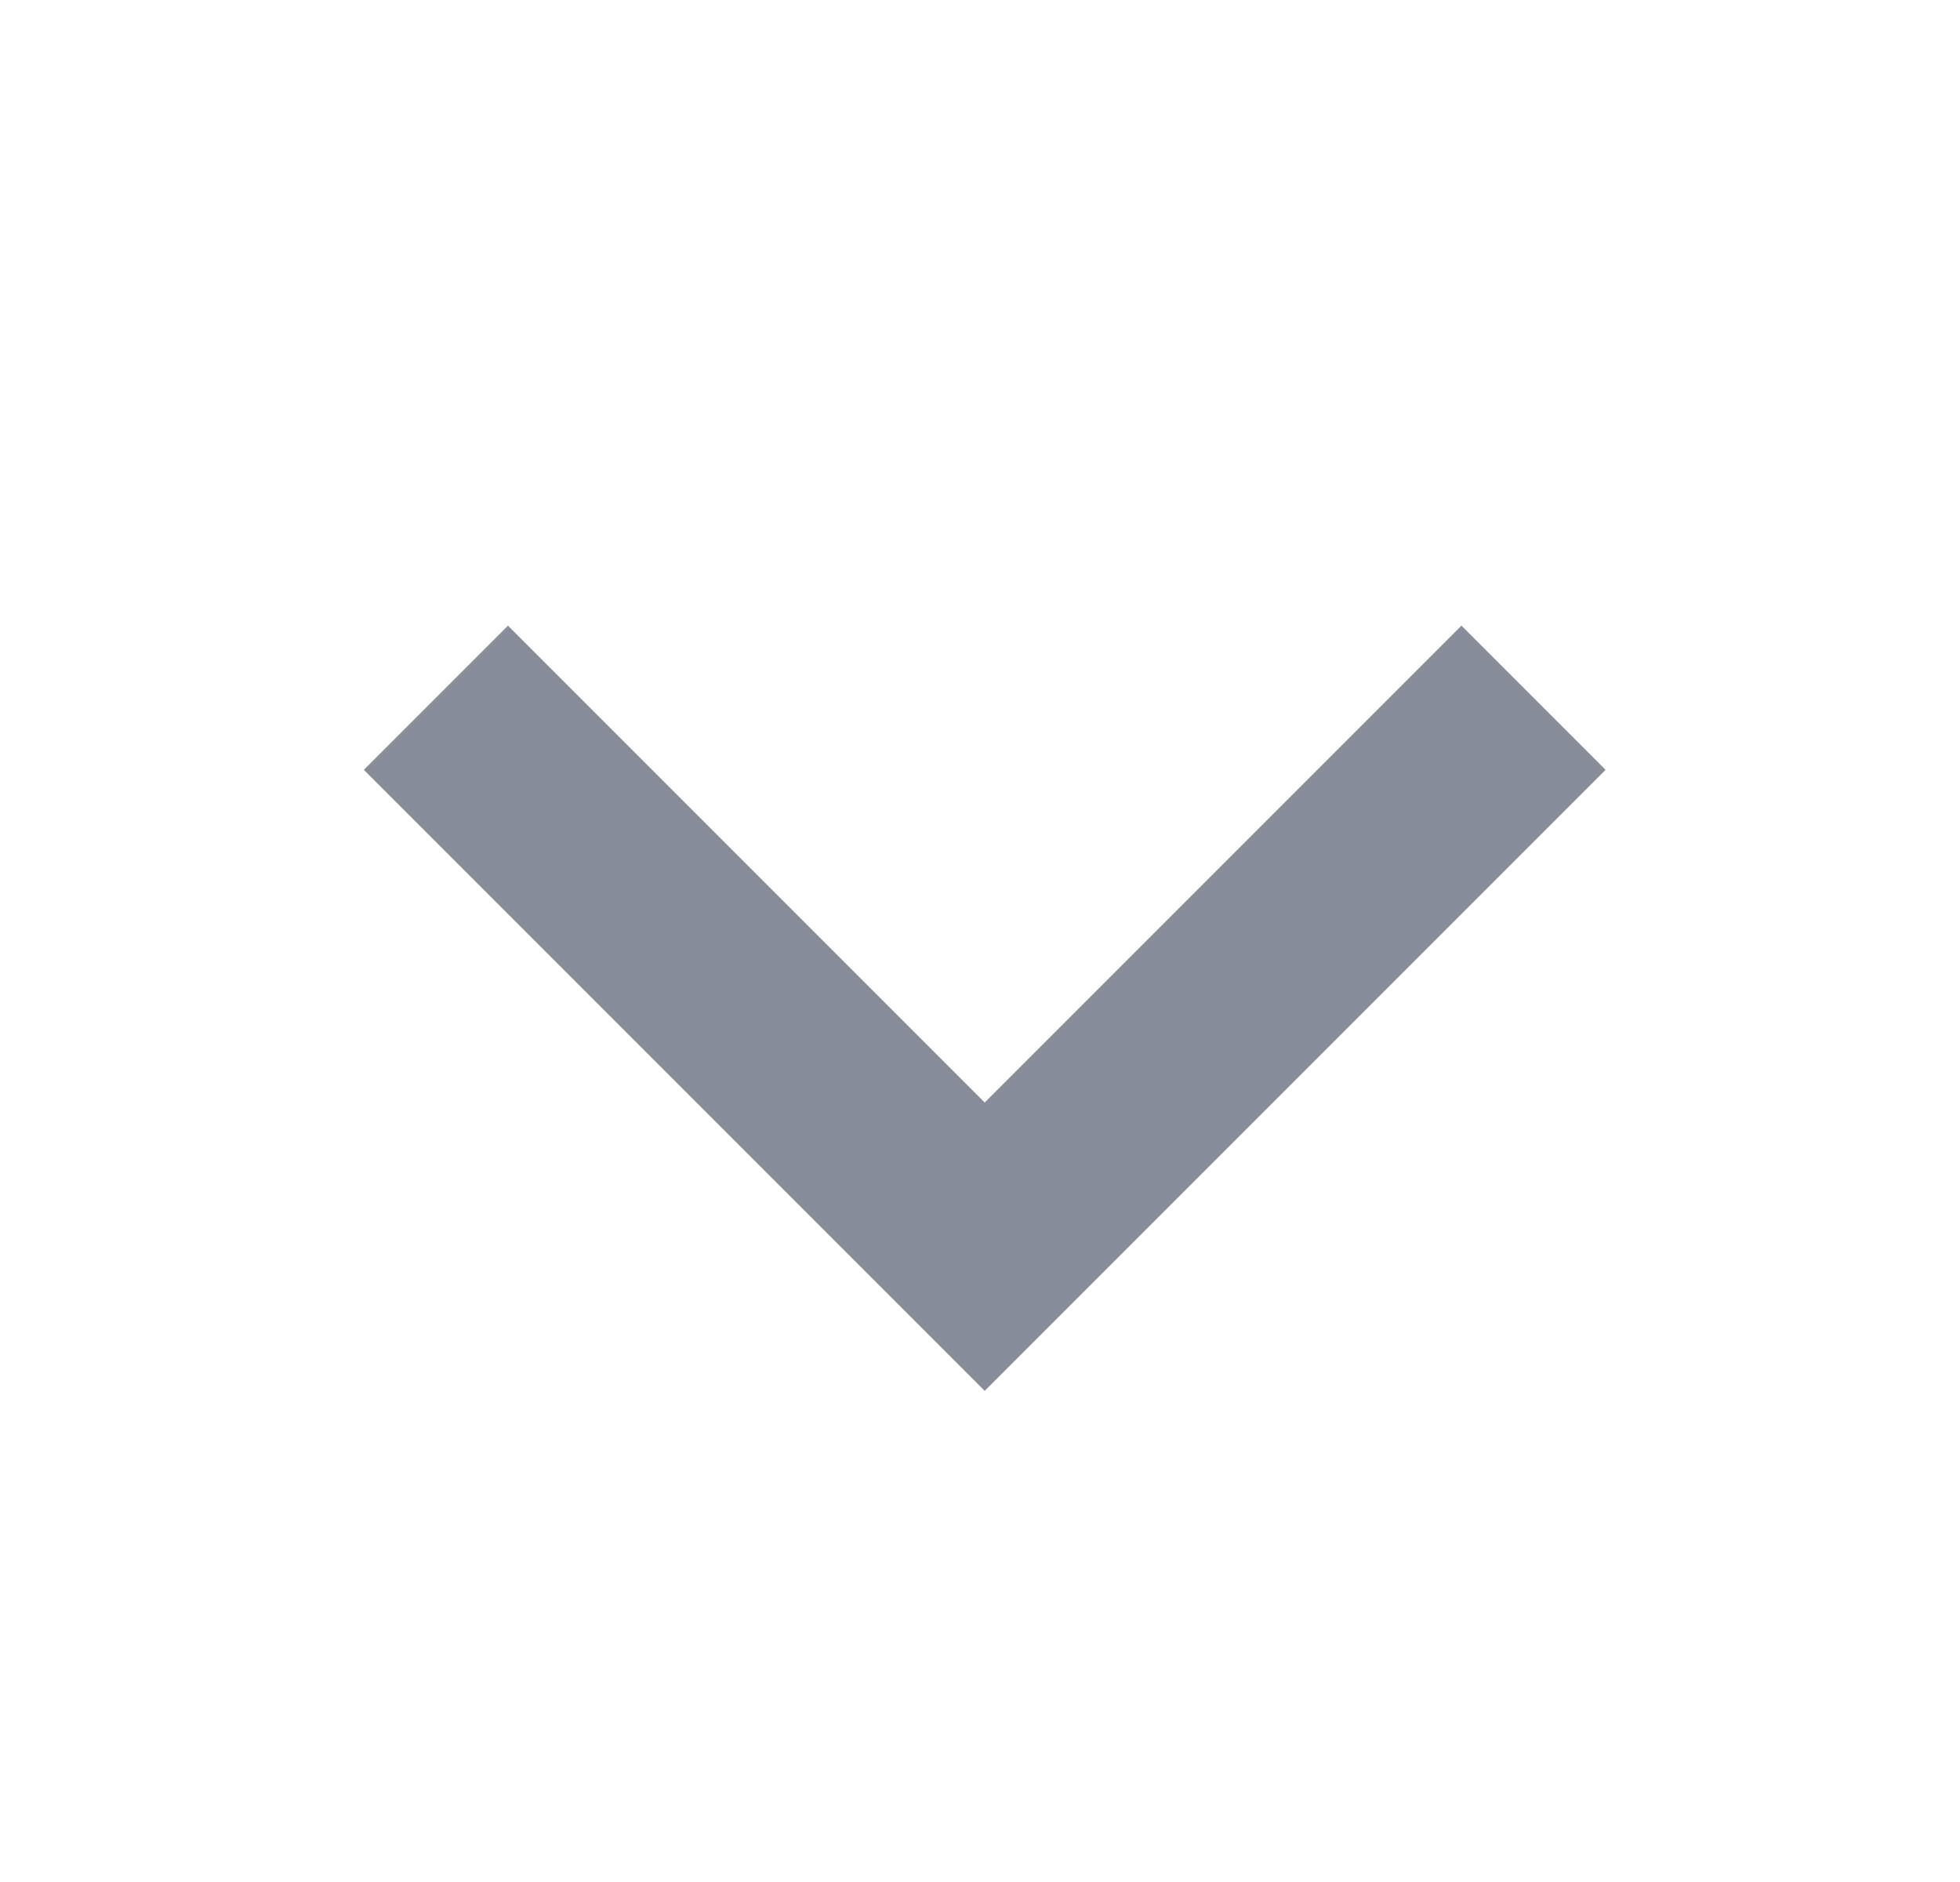 <svg width="25" height="24" viewBox="0 0 25 24" fill="none" xmlns="http://www.w3.org/2000/svg">
<g clip-path="url(#clip0_61_5406)">
<path d="M5.56 8.898L12.56 15.898L19.56 8.898" stroke="#898D9A" stroke-width="2.6"/>
</g>
<defs>
<clipPath id="clip0_61_5406">
<rect width="24" height="24" fill="white" transform="translate(0.06)"/>
</clipPath>
</defs>
</svg>

